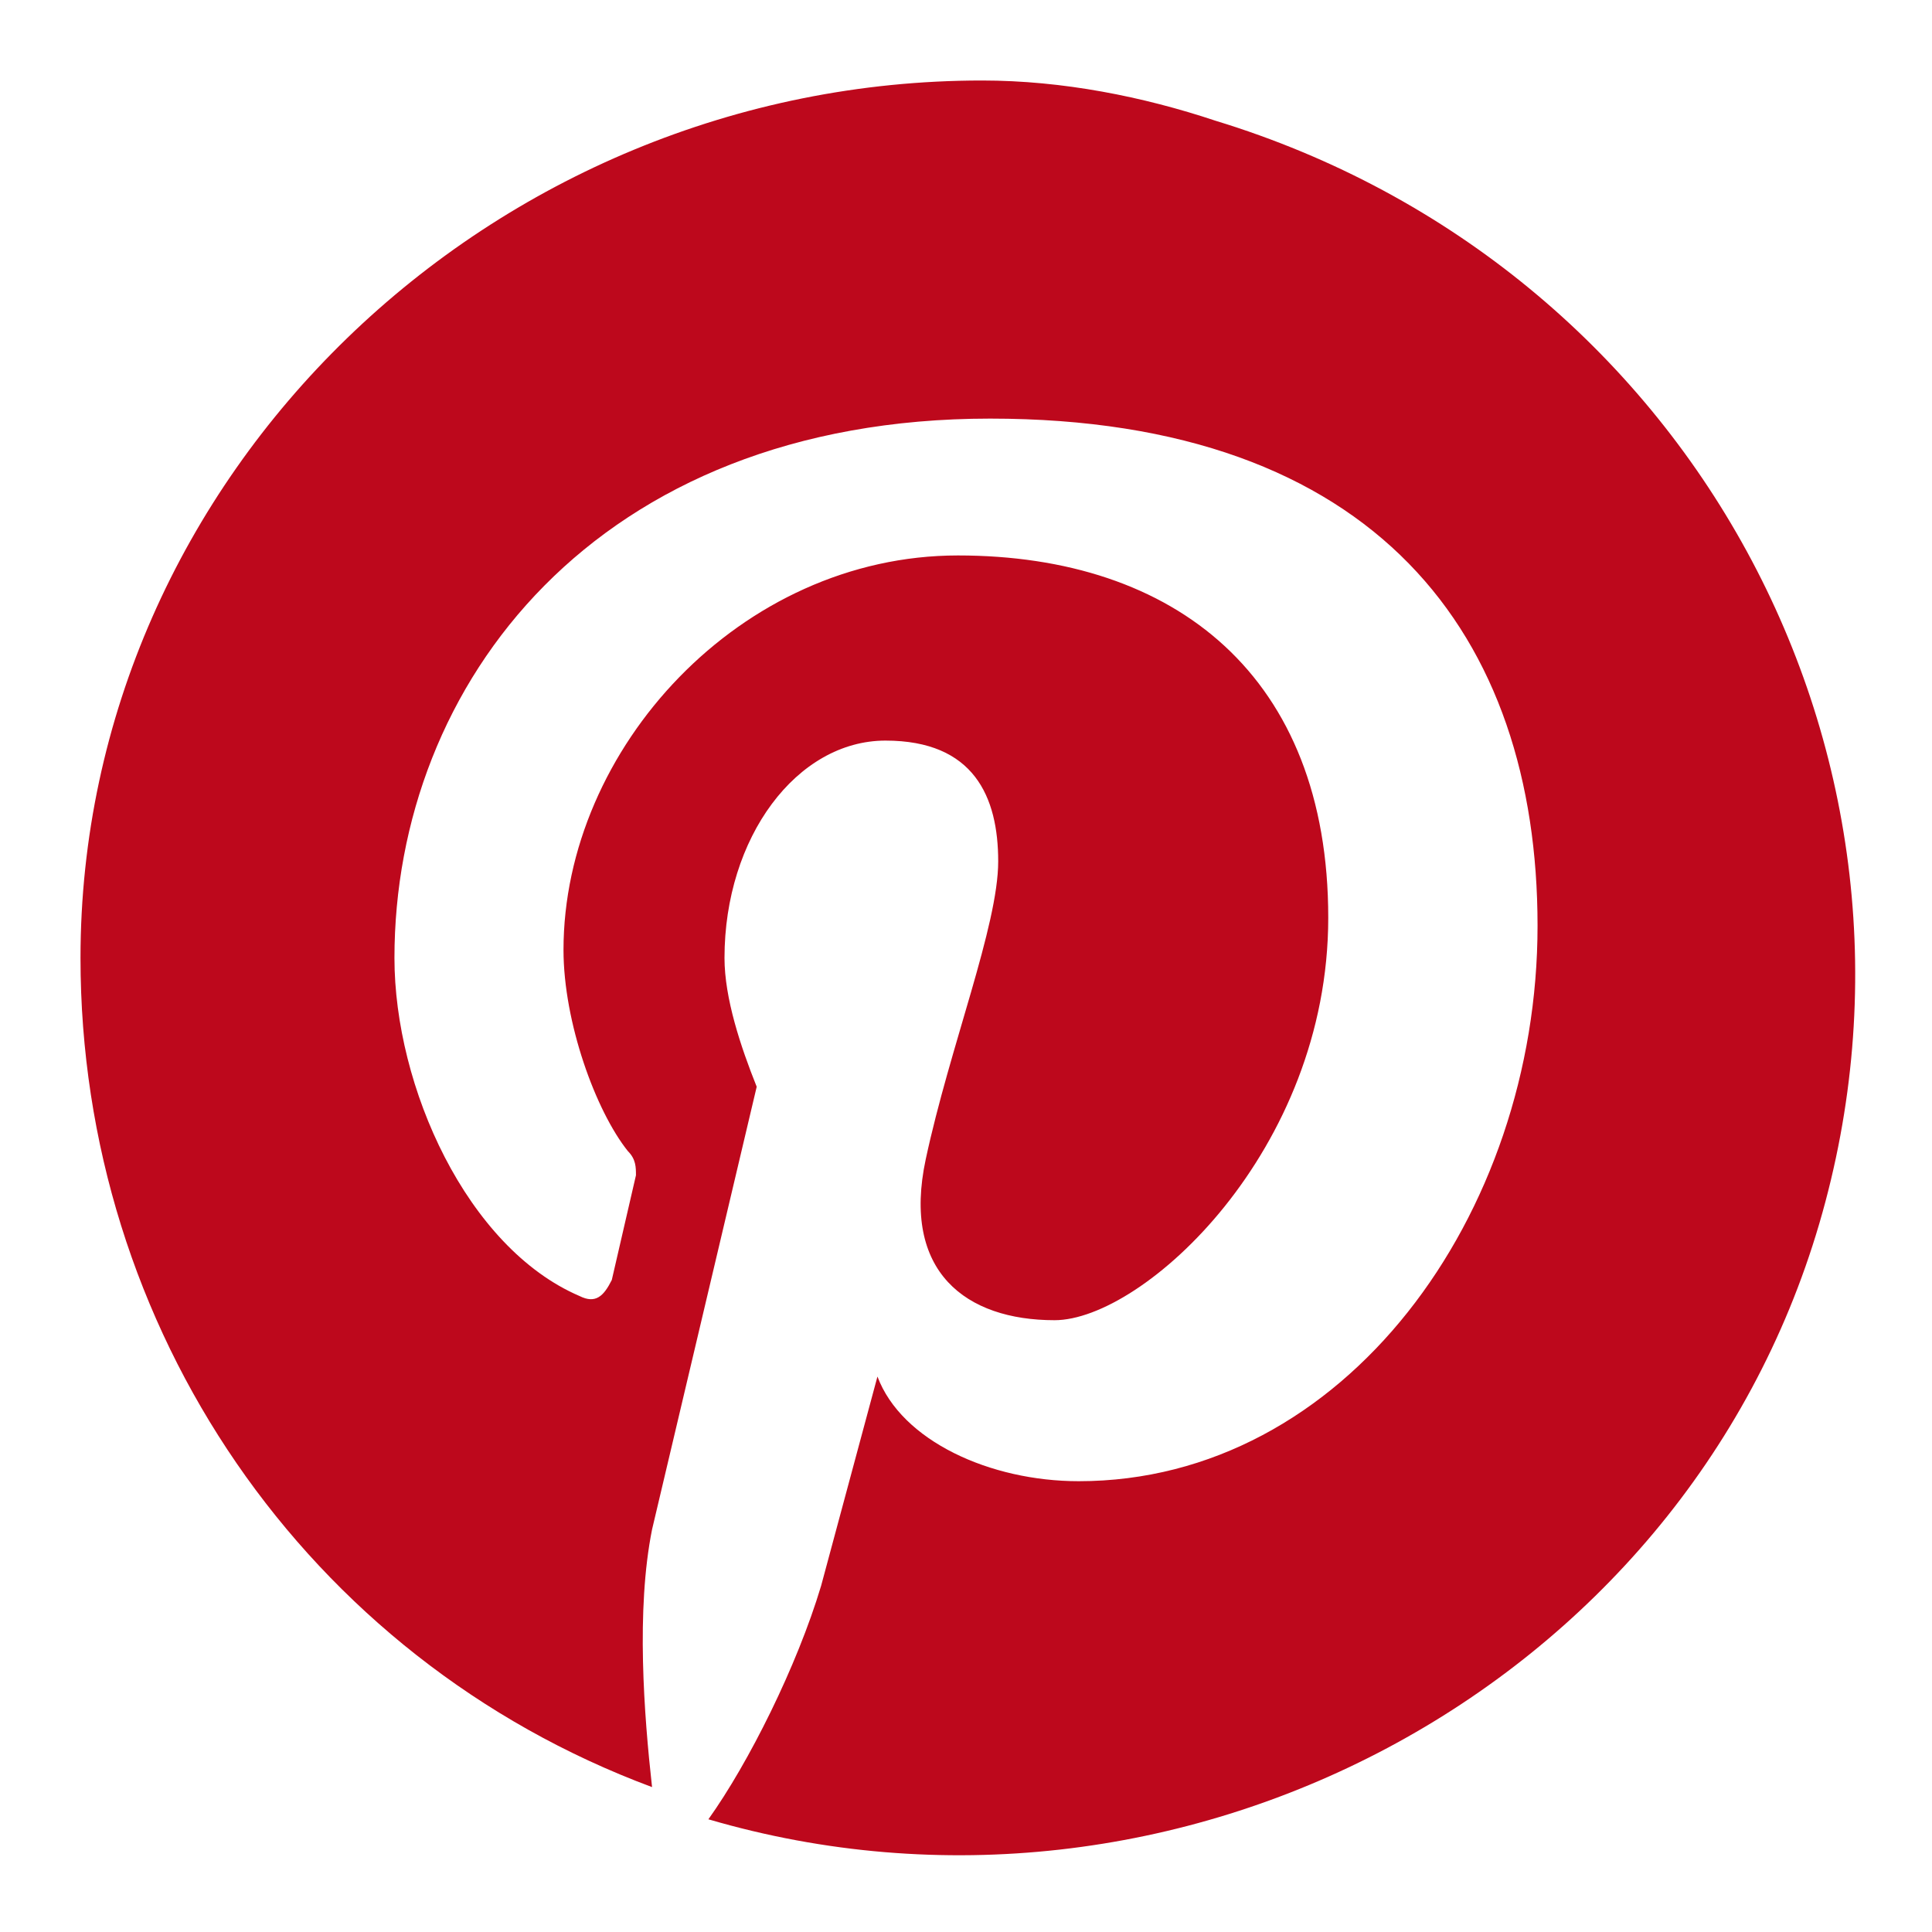 <svg xmlns="http://www.w3.org/2000/svg" xmlns:xlink="http://www.w3.org/1999/xlink" x="0px" y="0px"
	 width="32px" height="32px" viewBox="0 0 24 24">

<path fill="#BD081C" d="M12.2,1C6.1,1,1,5.9,1,11.9c0,4.6,2.8,8.7,7.1,10.3C8,21.3,7.9,20,8.1,19l1.3-5.5C9.2,13,9,12.4,9,11.9
	c0-1.5,0.9-2.7,2-2.7s1.4,0.7,1.4,1.5s-0.6,2.3-0.9,3.7c-0.3,1.4,0.5,2,1.6,2c1.1,0,3.4-2.1,3.4-5c0-3-1.9-4.5-4.6-4.5S7,9.3,7,11.8
	c0,0.9,0.4,2,0.8,2.5c0.1,0.1,0.1,0.2,0.1,0.3l-0.3,1.3c-0.1,0.2-0.2,0.3-0.4,0.2c-1.4-0.6-2.3-2.6-2.3-4.2c0-3.4,2.5-6.7,7.4-6.7
	c4.8,0,6.8,2.7,6.8,6.3s-2.4,6.9-5.7,6.9c-1.1,0-2.2-0.5-2.5-1.3l-0.7,2.6c-0.3,1-0.9,2.2-1.4,2.9c5.8,1.7,12.1-1.6,13.8-7.4
	C24.3,9.4,21,3.3,15.1,1.5C14.2,1.2,13.2,1,12.2,1z"/>
</svg>
